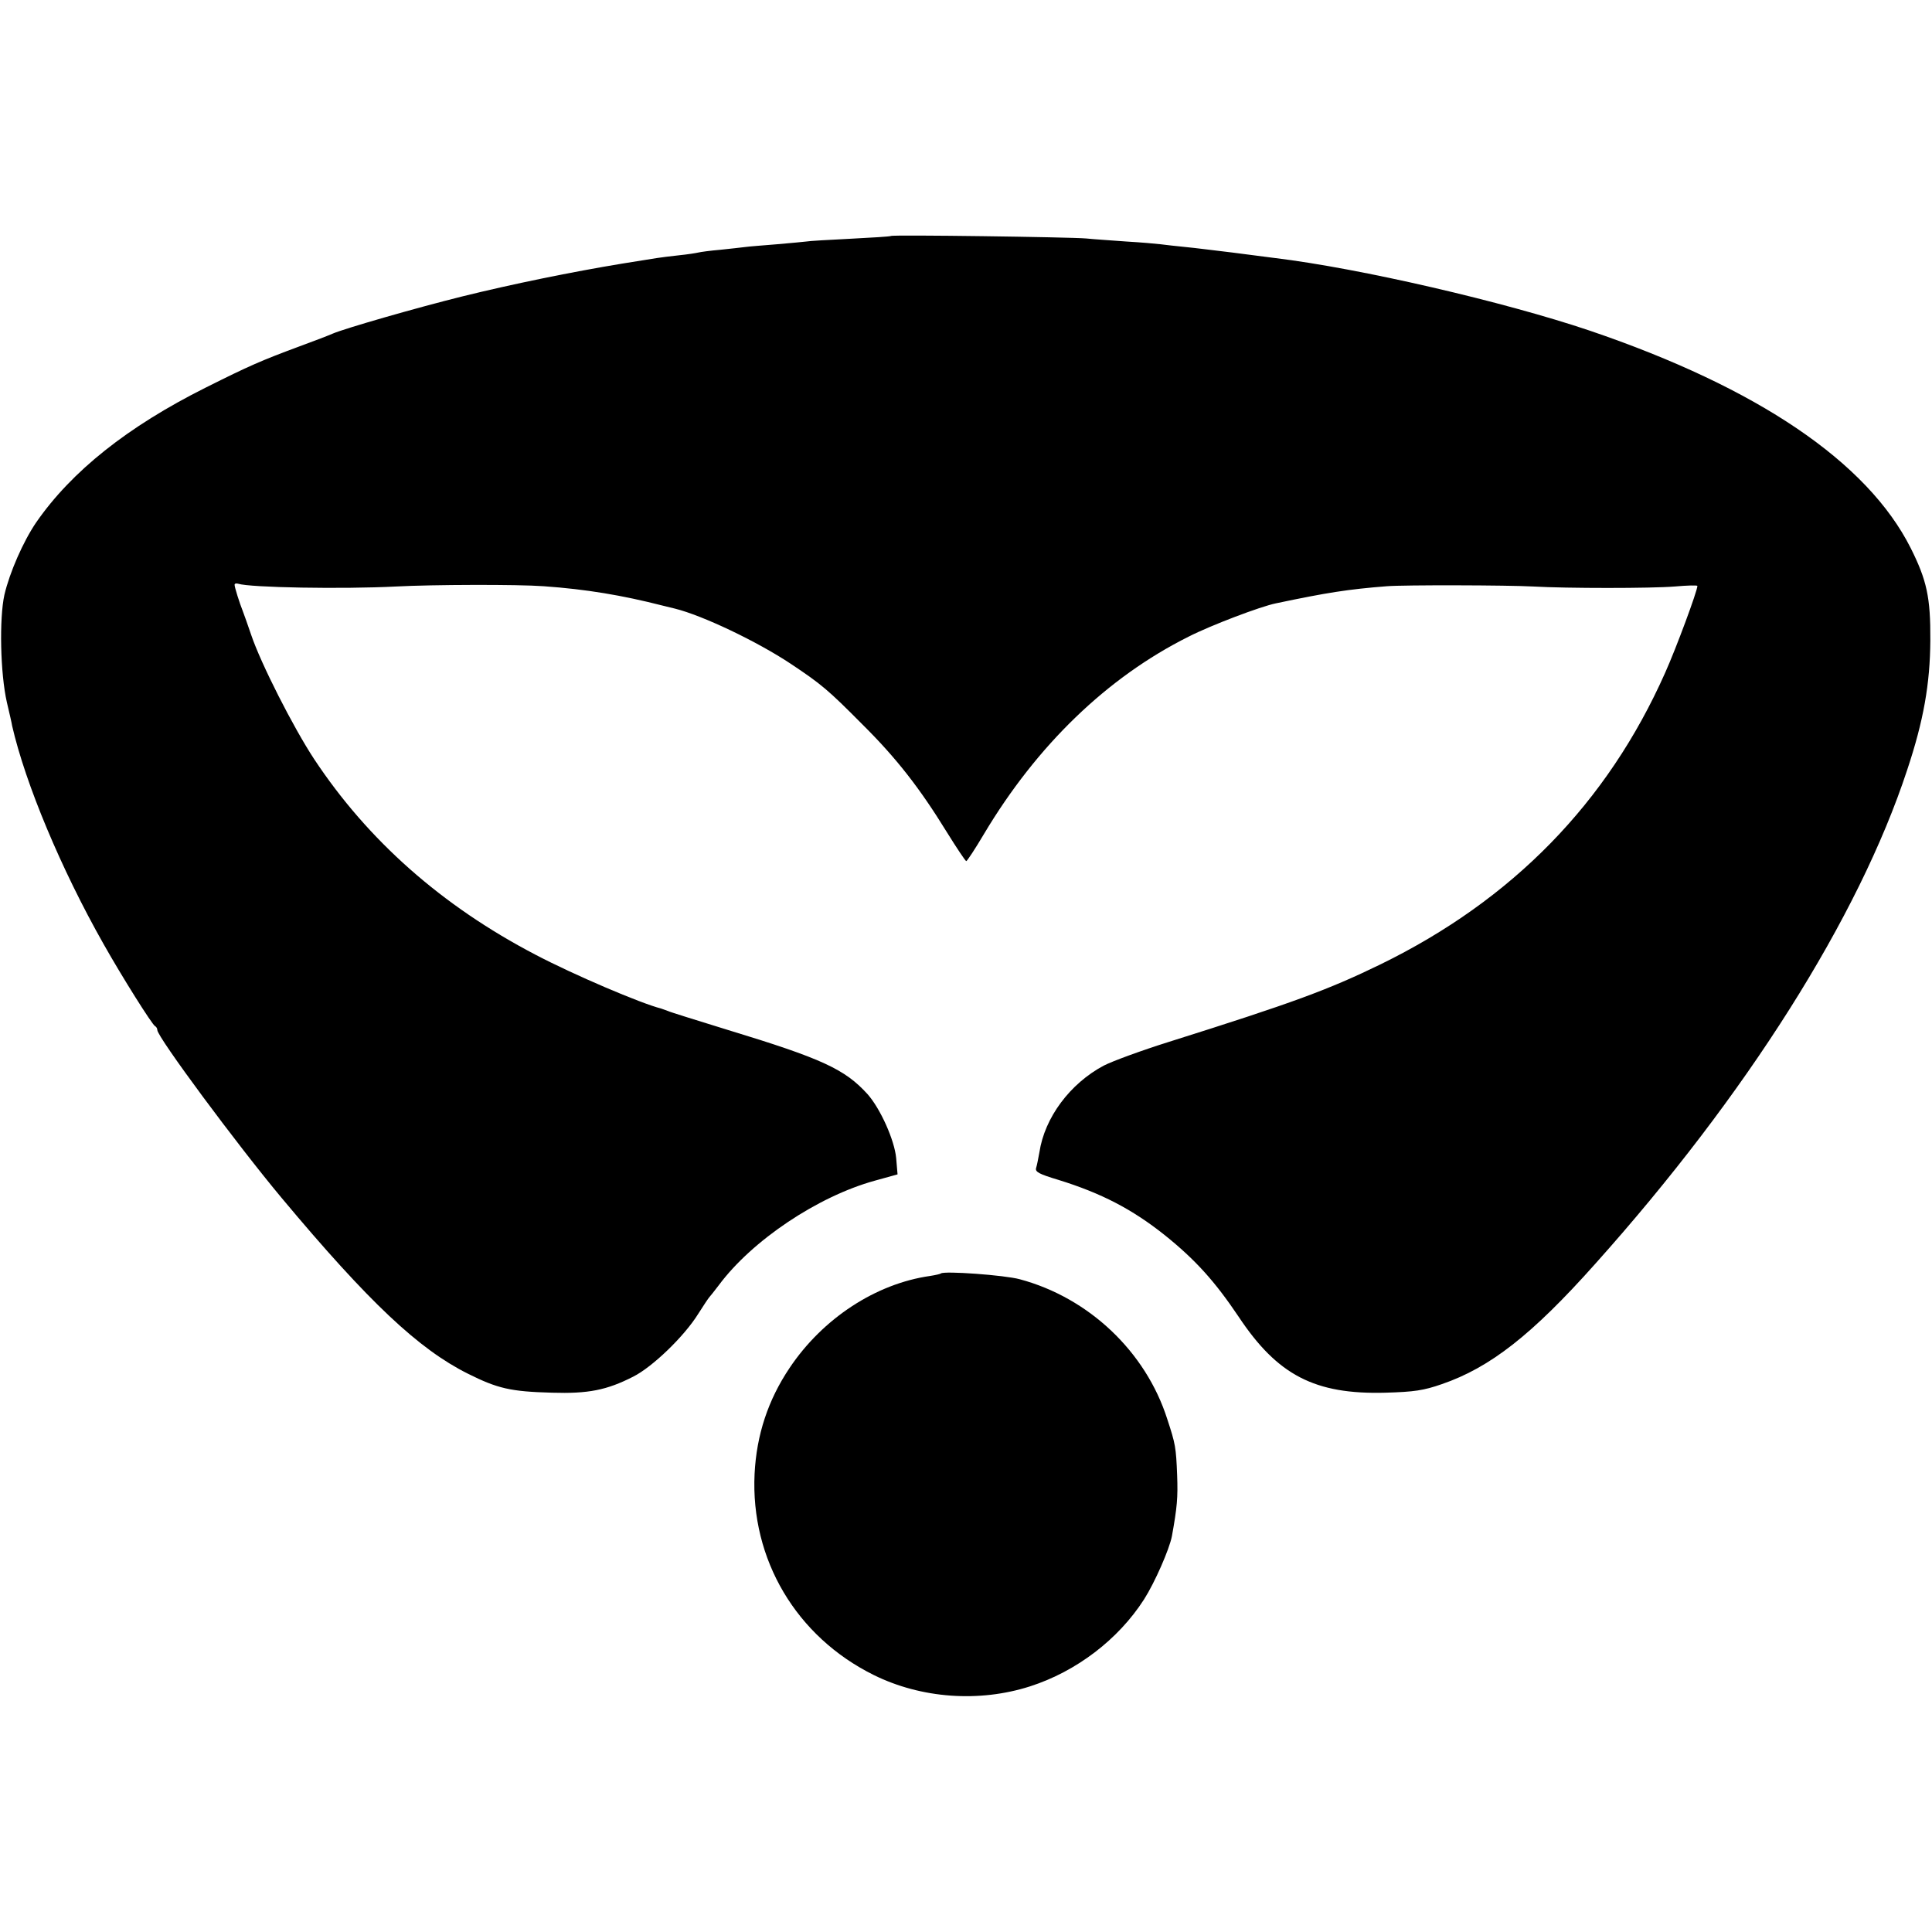<?xml version="1.0" standalone="no"?>
<!DOCTYPE svg PUBLIC "-//W3C//DTD SVG 20010904//EN"
 "http://www.w3.org/TR/2001/REC-SVG-20010904/DTD/svg10.dtd">
<svg version="1.0" xmlns="http://www.w3.org/2000/svg"
 width="700pt" height="700pt" viewBox="0 0 700 700"
 preserveAspectRatio="xMidYMid meet">
<g transform="translate(0,700) scale(0.1,-0.1)"
fill="#000000" stroke="none">
<path d="M3228 6145 c-2 -2 -68 -6 -146 -10 -79 -4 -151 -8 -160 -10 -10 -1
-57 -6 -107 -10 -49 -4 -101 -8 -115 -10 -14 -2 -54 -6 -90 -10 -36 -3 -72 -8
-80 -10 -8 -2 -40 -7 -70 -10 -30 -3 -66 -8 -80 -10 -14 -2 -70 -11 -125 -20
-182 -30 -398 -74 -580 -119 -169 -42 -426 -116 -470 -135 -11 -5 -65 -26
-120 -46 -140 -52 -181 -70 -339 -149 -284 -142 -487 -304 -615 -489 -47 -69
-96 -181 -115 -262 -19 -86 -15 -285 9 -390 9 -38 18 -77 19 -85 48 -209 177
-518 331 -790 67 -119 177 -294 187 -298 4 -2 8 -8 8 -14 0 -25 288 -414 451
-609 316 -378 496 -547 674 -636 108 -54 155 -65 305 -69 131 -4 198 9 294 58
70 35 186 147 236 228 19 30 37 57 40 60 3 3 18 22 34 43 121 163 359 322 565
379 l83 23 -5 59 c-6 65 -57 179 -104 232 -82 90 -163 128 -508 233 -110 34
-207 64 -215 68 -8 3 -19 7 -25 9 -72 18 -316 122 -455 195 -339 177 -607 414
-802 709 -75 114 -193 346 -228 450 -12 36 -26 74 -30 85 -12 30 -30 87 -30
96 0 5 6 6 13 4 43 -14 378 -20 572 -10 131 7 440 8 535 1 155 -11 285 -33
430 -70 8 -2 29 -7 45 -11 101 -25 298 -119 420 -200 111 -74 135 -94 260
-220 123 -122 207 -230 305 -389 36 -58 68 -106 71 -106 3 0 32 44 64 98 192
322 447 568 741 715 80 41 262 110 317 121 185 39 262 51 402 62 63 5 437 4
530 -1 122 -7 427 -7 513 0 45 4 82 5 82 2 0 -18 -77 -226 -117 -315 -209
-470 -552 -822 -1031 -1056 -189 -92 -316 -139 -767 -281 -99 -31 -205 -70
-236 -86 -122 -65 -214 -188 -233 -314 -4 -22 -9 -48 -12 -57 -4 -14 11 -22
81 -43 155 -48 267 -106 385 -200 112 -90 182 -168 268 -296 141 -212 276
-282 532 -275 104 3 138 8 204 31 175 60 327 179 556 436 547 611 954 1254
1130 1789 60 180 83 313 84 470 1 156 -13 218 -71 334 -157 312 -554 581
-1163 788 -311 105 -834 226 -1140 263 -25 3 -94 12 -155 20 -60 7 -137 17
-170 20 -33 3 -73 8 -90 10 -16 2 -73 7 -125 10 -52 4 -117 8 -145 11 -59 5
-702 14 -707 9z"/>
<path d="M3409 2386 c-2 -2 -20 -6 -39 -9 -197 -28 -389 -154 -509 -333 -78
-116 -120 -243 -127 -384 -15 -310 151 -590 432 -729 172 -85 382 -100 566
-41 168 54 320 170 413 315 39 61 92 182 101 229 19 105 22 140 19 221 -4 101
-6 113 -36 204 -78 244 -284 439 -534 506 -54 15 -275 31 -286 21z"/>
</g>
</svg>
